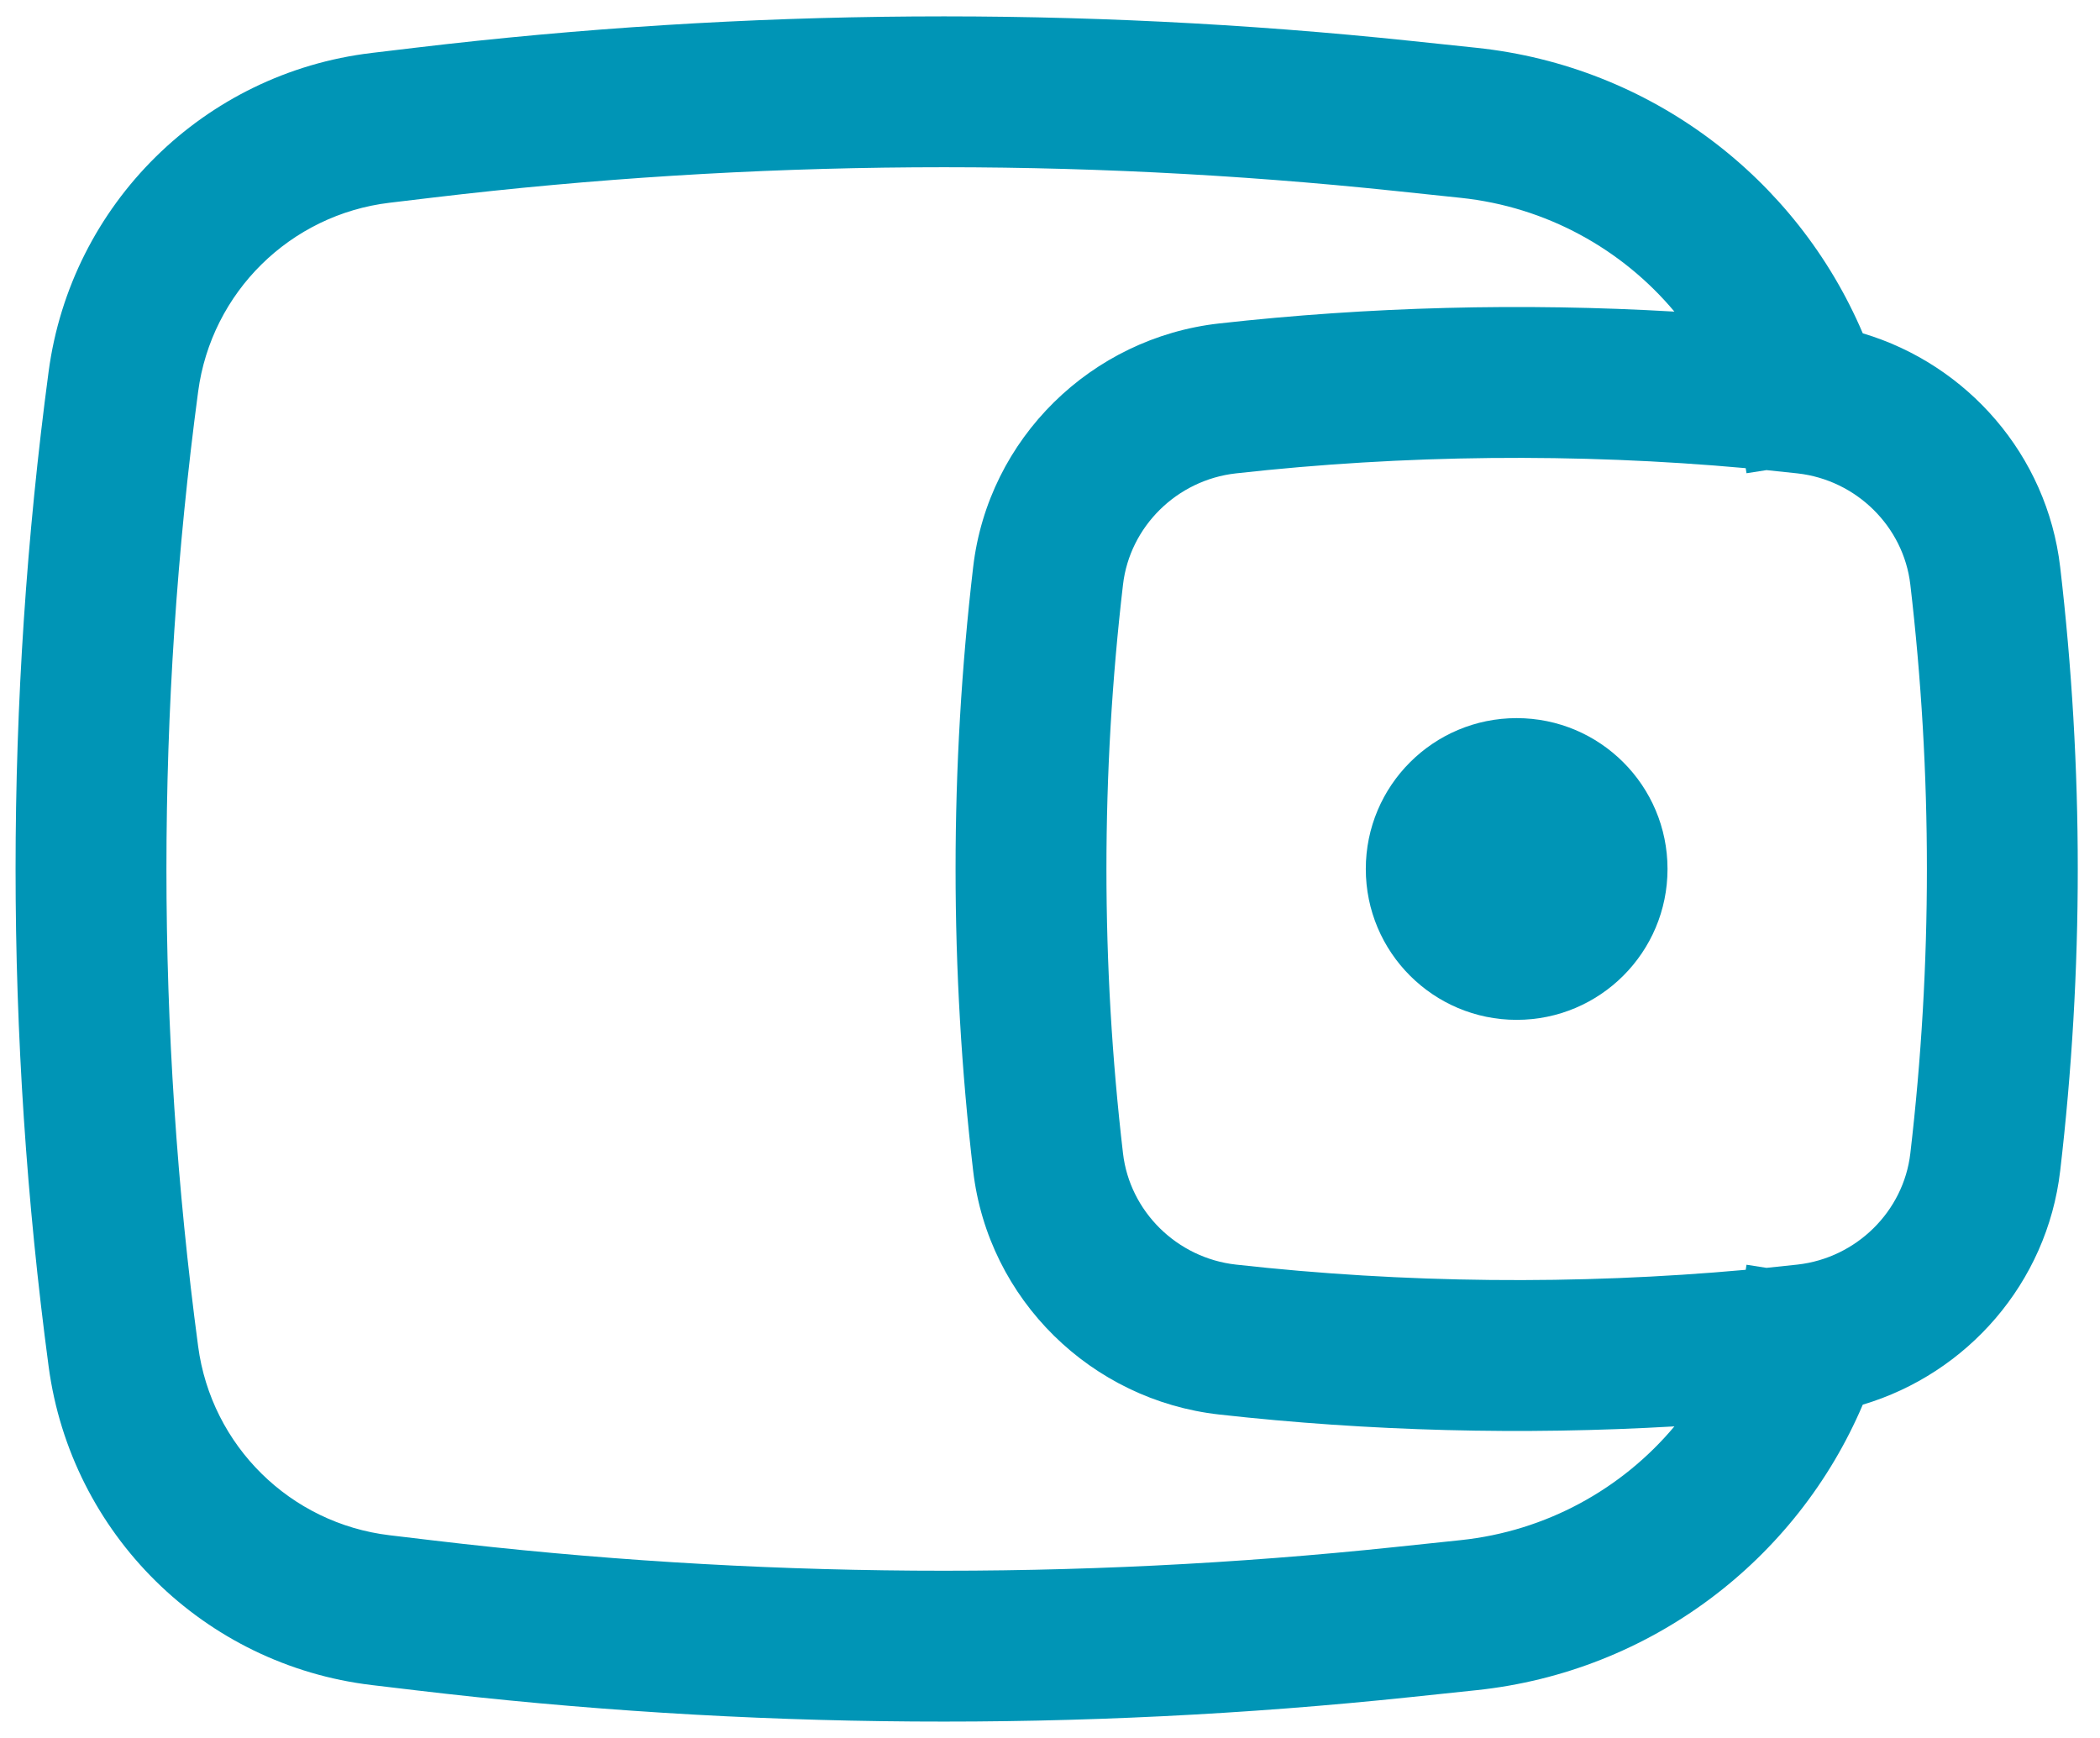 <svg width="87" height="72" viewBox="0 0 87 72" fill="none" xmlns="http://www.w3.org/2000/svg">
<path d="M56.583 36C56.583 32.548 59.382 29.75 62.833 29.75C66.285 29.75 69.083 32.548 69.083 36C69.083 39.452 66.285 42.25 62.833 42.25C59.382 42.25 56.583 39.452 56.583 36Z" fill="#0095B6"/>
<path fill-rule="evenodd" clip-rule="evenodd" d="M77.172 13.808C74.432 7.368 68.376 2.738 61.169 1.98L58.453 1.694C44.735 0.251 30.899 0.346 17.202 1.978L15.402 2.193C8.449 3.021 2.94 8.454 2.014 15.395C0.189 29.071 0.189 42.929 2.014 56.605C2.94 63.546 8.449 68.979 15.402 69.808L17.202 70.022C30.899 71.654 44.735 71.749 58.453 70.306L61.169 70.02C68.376 69.262 74.432 64.632 77.172 58.192C81.502 56.902 84.807 53.148 85.35 48.51C86.322 40.198 86.322 31.802 85.35 23.49C84.807 18.852 81.502 15.098 77.172 13.808ZM57.799 7.91C44.545 6.515 31.176 6.607 17.942 8.184L16.142 8.399C12.022 8.89 8.757 12.109 8.209 16.221C6.457 29.349 6.457 42.651 8.209 55.779C8.757 59.892 12.022 63.111 16.142 63.602L17.942 63.816C31.176 65.393 44.545 65.485 57.799 64.09L60.515 63.804C64.059 63.431 67.195 61.684 69.368 59.092C63.084 59.458 56.717 59.294 50.507 58.6C45.218 58.009 40.941 53.844 40.317 48.51C39.345 40.198 39.345 31.802 40.317 23.49C40.941 18.156 45.218 13.991 50.507 13.4C56.717 12.706 63.084 12.542 69.368 12.909C67.195 10.316 64.059 8.569 60.515 8.196L57.799 7.91ZM72.322 19.395C72.325 19.411 72.328 19.427 72.33 19.443L72.355 19.605L73.183 19.476C73.611 19.518 74.039 19.564 74.465 19.611C76.913 19.885 78.862 21.819 79.142 24.216C80.058 32.045 80.058 39.955 79.142 47.784C78.862 50.181 76.913 52.115 74.465 52.389C74.039 52.437 73.611 52.482 73.183 52.524L72.355 52.395L72.33 52.557C72.328 52.574 72.325 52.59 72.322 52.605C65.328 53.238 58.155 53.166 51.202 52.389C48.754 52.115 46.805 50.181 46.525 47.784C45.609 39.955 45.609 32.045 46.525 24.216C46.805 21.819 48.754 19.885 51.202 19.611C58.155 18.834 65.328 18.762 72.322 19.395Z" fill="#0095B6"/>
</svg>
